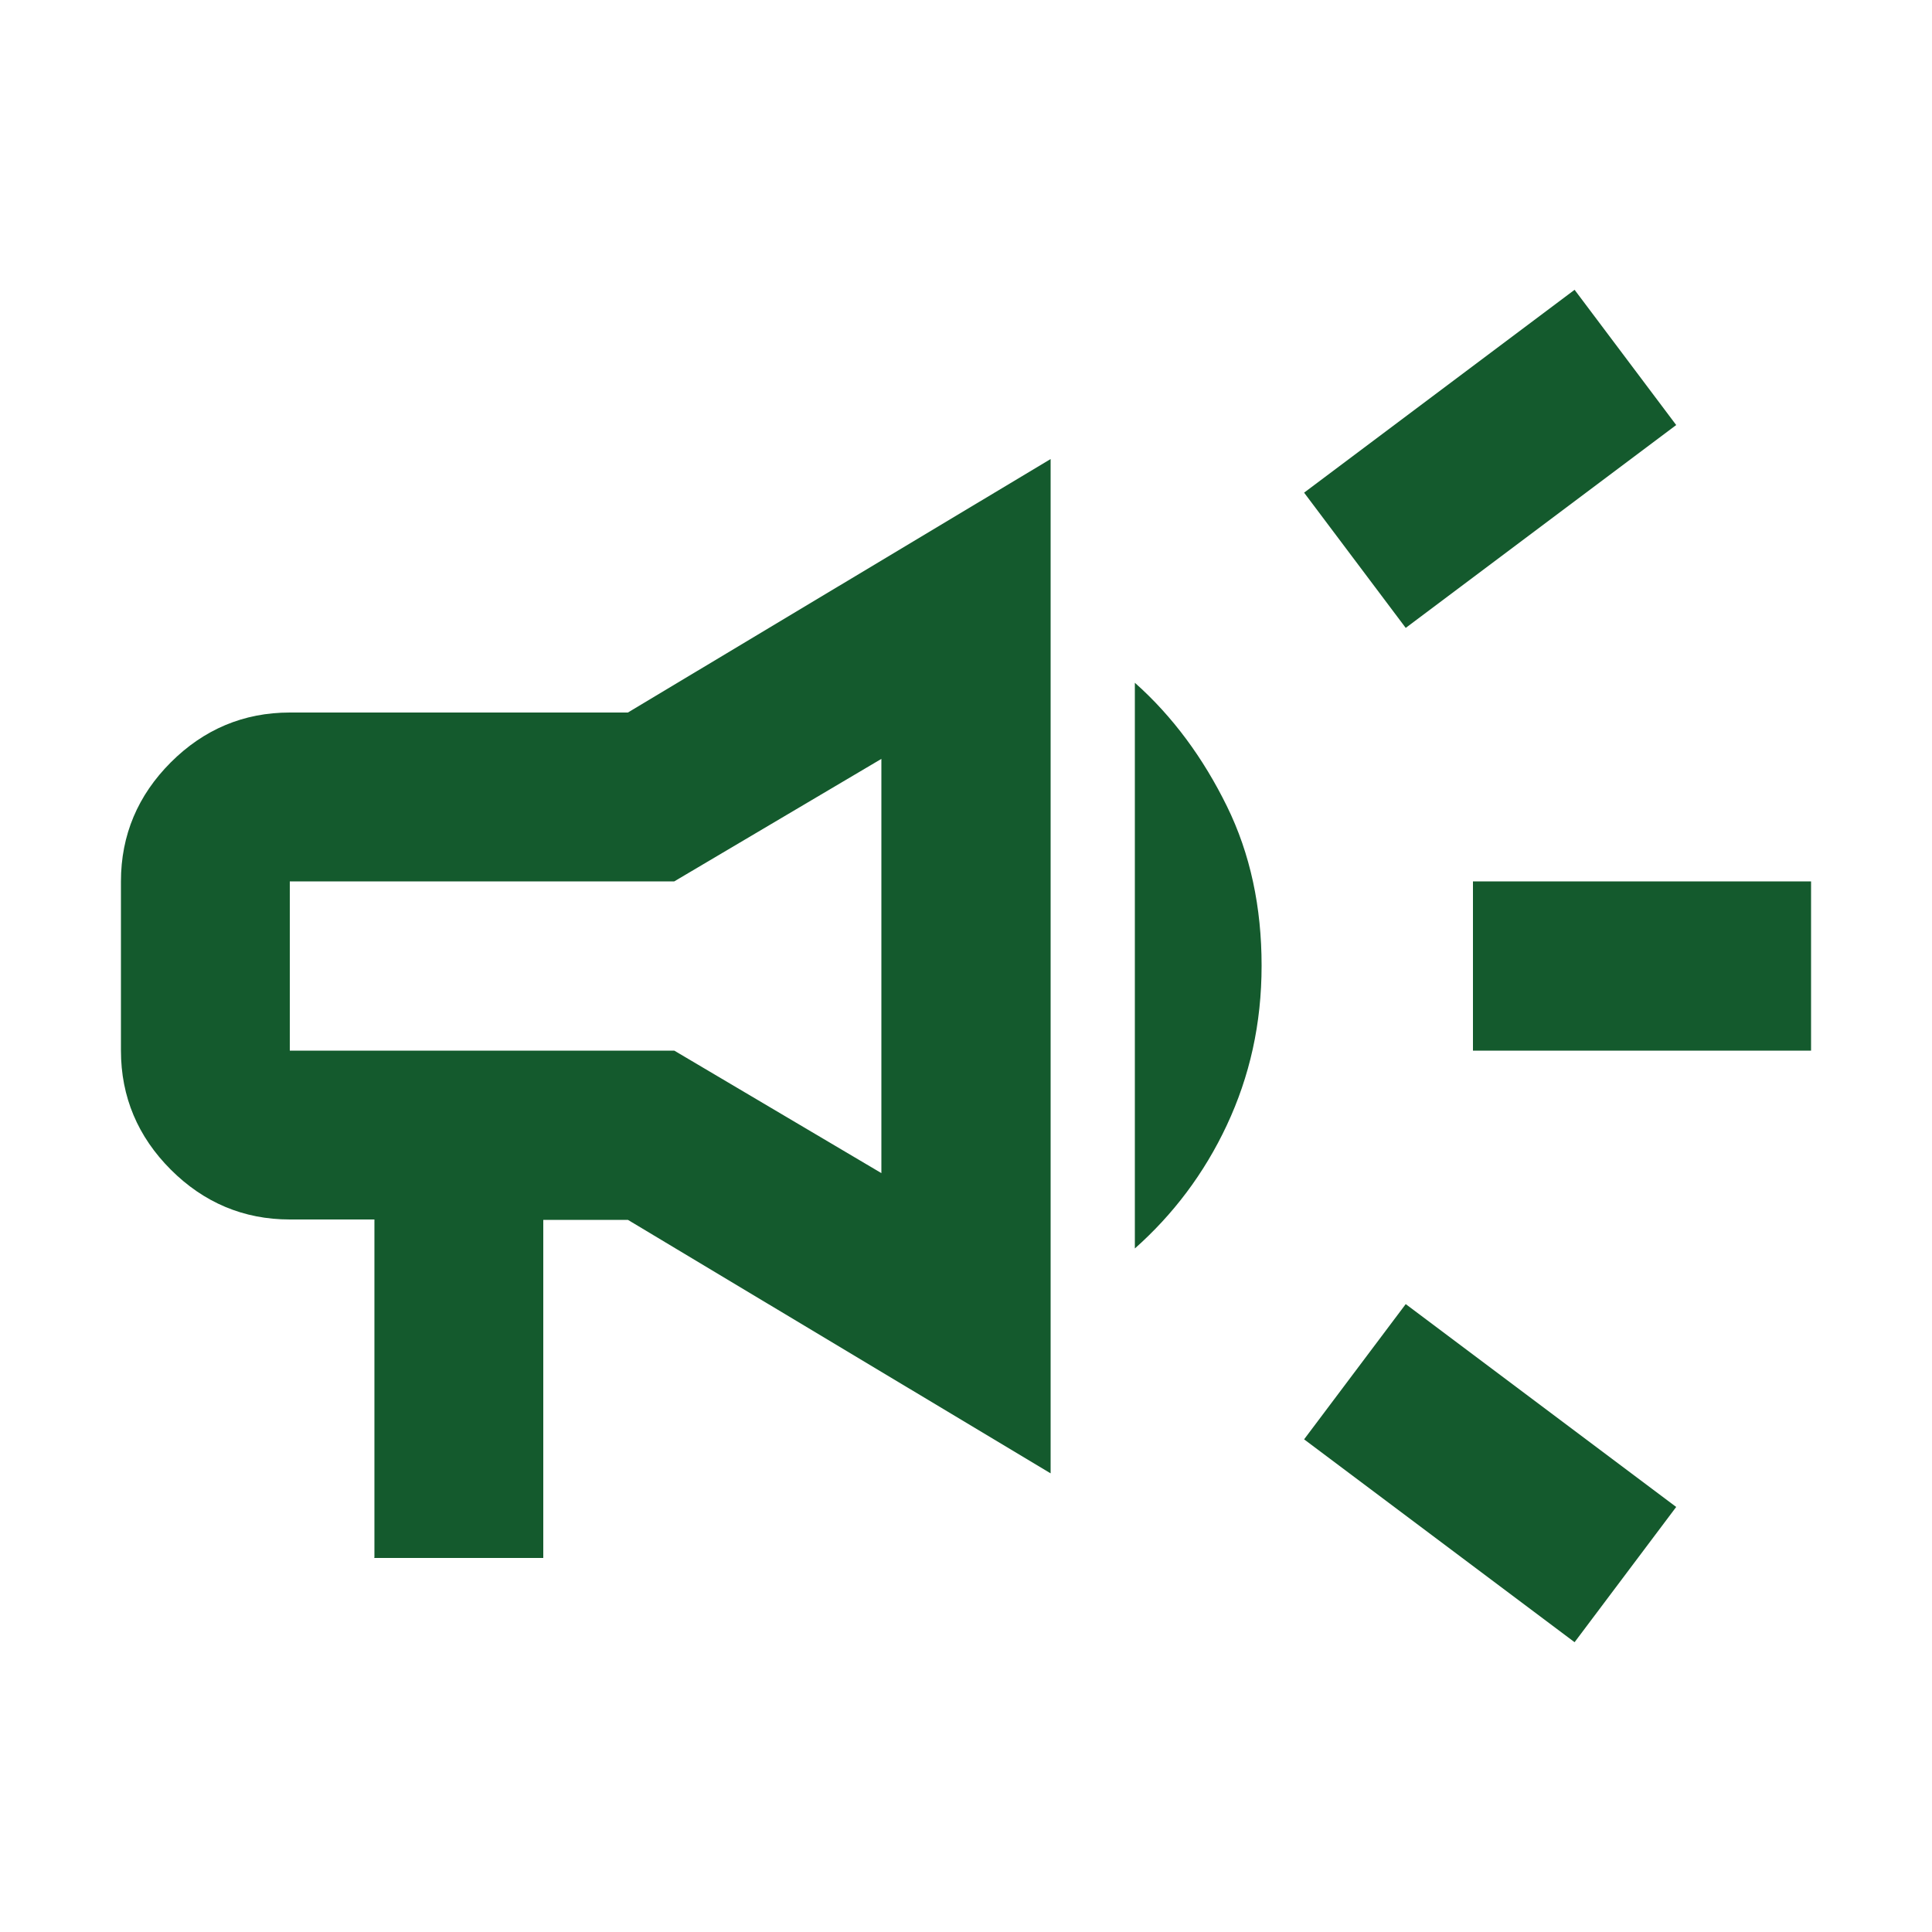 <svg xmlns="http://www.w3.org/2000/svg" id="Camada_1" viewBox="0 0 50 50"><defs><style> .st0 { fill: #145a2d; } </style></defs><path class="st0" d="M38.12,27.19v-4.38h8.75v4.38h-8.75ZM40.75,42.5l-7-5.25,2.63-3.5,7,5.25-2.63,3.5ZM36.38,16.25l-2.63-3.5,7-5.25,2.63,3.5-7,5.25ZM9.69,40.31v-8.75h-2.19c-1.2,0-2.23-.44-3.08-1.29s-1.29-1.88-1.29-3.08v-4.38c0-1.2.44-2.23,1.29-3.08s1.88-1.29,3.08-1.29h8.75l10.94-6.56v26.25l-10.94-6.56h-2.19v8.75h-4.38ZM22.81,30.36v-10.72l-5.36,3.17H7.5v4.38h9.95s5.36,3.17,5.36,3.17ZM29.37,32.33v-14.66c.98.87,1.77,1.95,2.38,3.19s.9,2.62.9,4.13-.31,2.87-.9,4.13-1.4,2.32-2.38,3.19Z"></path></svg>